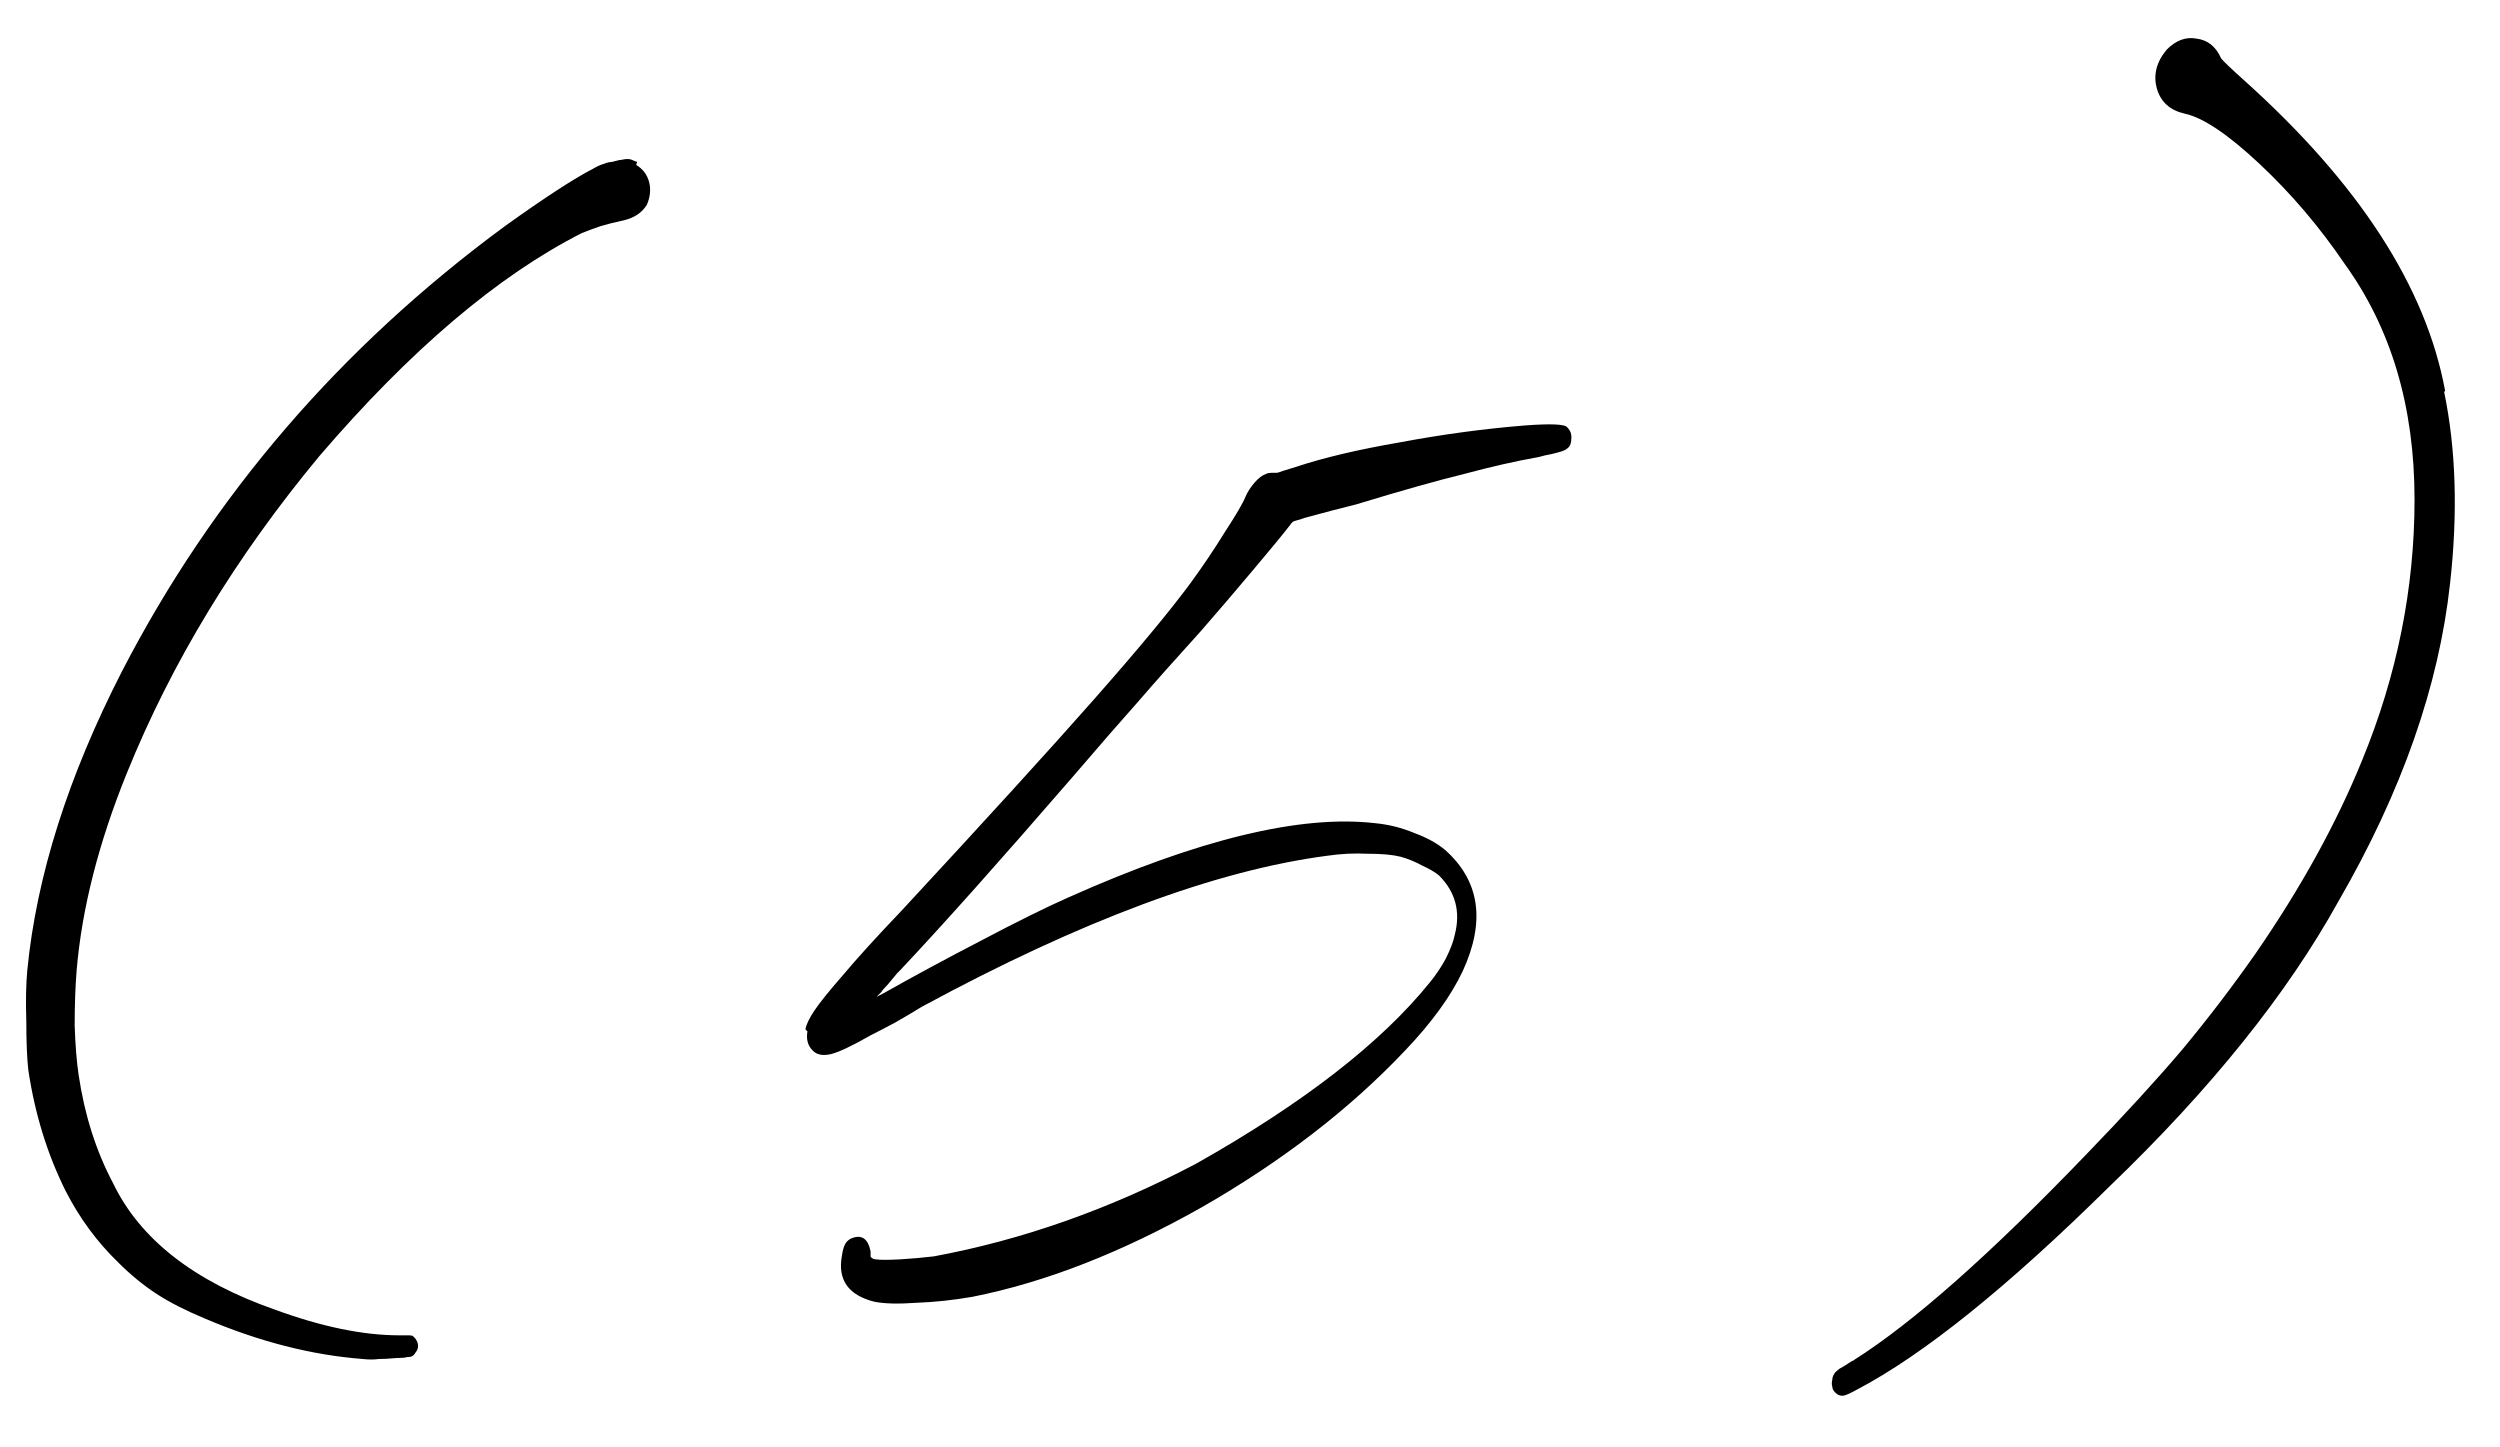 <?xml version="1.0" encoding="UTF-8"?> <svg xmlns="http://www.w3.org/2000/svg" width="38" height="22" viewBox="0 0 38 22" fill="none"><path d="M9.685 2.462L9.67 2.507C9.77 2.567 9.835 2.652 9.865 2.762C9.895 2.872 9.885 2.987 9.835 3.107C9.765 3.227 9.65 3.307 9.49 3.347C9.35 3.377 9.23 3.407 9.13 3.437C9.04 3.467 8.945 3.502 8.845 3.542C7.565 4.192 6.235 5.322 4.855 6.932C3.585 8.462 2.61 10.067 1.93 11.747C1.5 12.807 1.245 13.807 1.165 14.747C1.145 14.997 1.135 15.277 1.135 15.587C1.145 15.887 1.165 16.137 1.195 16.337C1.285 16.947 1.46 17.497 1.72 17.987C2.13 18.837 2.95 19.477 4.18 19.907C4.89 20.167 5.52 20.297 6.07 20.297C6.14 20.297 6.19 20.297 6.22 20.297C6.25 20.297 6.27 20.302 6.28 20.312C6.29 20.322 6.3 20.332 6.31 20.342C6.37 20.422 6.37 20.497 6.31 20.567C6.3 20.587 6.285 20.602 6.265 20.612C6.255 20.622 6.23 20.627 6.19 20.627C6.16 20.637 6.11 20.642 6.04 20.642C6.03 20.642 6.025 20.642 6.025 20.642C5.915 20.652 5.825 20.657 5.755 20.657C5.685 20.667 5.605 20.667 5.515 20.657C4.735 20.597 3.935 20.392 3.115 20.042C2.825 19.922 2.58 19.797 2.38 19.667C2.18 19.537 1.985 19.377 1.795 19.187C1.475 18.877 1.21 18.517 1 18.107C0.72 17.547 0.53 16.932 0.43 16.262C0.41 16.082 0.4 15.837 0.4 15.527C0.39 15.217 0.395 14.957 0.415 14.747C0.555 13.317 1.035 11.802 1.855 10.202C3.235 7.532 5.175 5.277 7.675 3.437C8.275 3.007 8.72 2.717 9.01 2.567C9.08 2.527 9.135 2.502 9.175 2.492C9.225 2.472 9.265 2.462 9.295 2.462C9.335 2.452 9.375 2.442 9.415 2.432C9.415 2.432 9.42 2.432 9.43 2.432C9.48 2.422 9.515 2.417 9.535 2.417C9.565 2.417 9.59 2.422 9.61 2.432C9.63 2.442 9.655 2.452 9.685 2.462ZM12.273 15.677L12.243 15.647C12.253 15.577 12.298 15.482 12.378 15.362C12.458 15.242 12.603 15.062 12.813 14.822C13.013 14.582 13.313 14.252 13.713 13.832C14.983 12.462 15.953 11.397 16.623 10.637C17.293 9.877 17.783 9.287 18.093 8.867C18.283 8.607 18.458 8.347 18.618 8.087C18.788 7.827 18.893 7.647 18.933 7.547C18.963 7.477 19.008 7.407 19.068 7.337C19.128 7.267 19.188 7.222 19.248 7.202C19.268 7.192 19.293 7.187 19.323 7.187C19.353 7.187 19.378 7.187 19.398 7.187C19.418 7.187 19.453 7.177 19.503 7.157C19.563 7.137 19.628 7.117 19.698 7.097C20.118 6.957 20.648 6.832 21.288 6.722C21.928 6.602 22.558 6.517 23.178 6.467C23.578 6.437 23.793 6.447 23.823 6.497C23.873 6.547 23.893 6.607 23.883 6.677C23.883 6.747 23.858 6.797 23.808 6.827C23.788 6.847 23.713 6.872 23.583 6.902C23.523 6.912 23.458 6.927 23.388 6.947C23.048 7.007 22.673 7.092 22.263 7.202C21.853 7.302 21.303 7.457 20.613 7.667C20.333 7.737 20.103 7.797 19.923 7.847C19.843 7.867 19.793 7.882 19.773 7.892C19.733 7.902 19.698 7.912 19.668 7.922C19.648 7.932 19.628 7.952 19.608 7.982C19.508 8.112 19.323 8.337 19.053 8.657C18.793 8.967 18.528 9.277 18.258 9.587C17.868 10.017 17.548 10.377 17.298 10.667C17.048 10.947 16.713 11.332 16.293 11.822C15.203 13.082 14.333 14.057 13.683 14.747C13.663 14.767 13.648 14.782 13.638 14.792C13.578 14.862 13.528 14.922 13.488 14.972C13.438 15.022 13.408 15.057 13.398 15.077L13.323 15.152L13.413 15.107C13.873 14.847 14.373 14.577 14.913 14.297C15.463 14.007 15.908 13.787 16.248 13.637C18.218 12.757 19.768 12.382 20.898 12.512C21.108 12.532 21.308 12.582 21.498 12.662C21.688 12.732 21.843 12.817 21.963 12.917C22.493 13.387 22.583 14.002 22.233 14.762C22.053 15.142 21.763 15.542 21.363 15.962C20.523 16.852 19.493 17.647 18.273 18.347C17.053 19.037 15.888 19.492 14.778 19.712C14.488 19.762 14.208 19.792 13.938 19.802C13.658 19.822 13.443 19.817 13.293 19.787C12.893 19.687 12.728 19.452 12.798 19.082C12.808 19.012 12.823 18.957 12.843 18.917C12.863 18.877 12.893 18.847 12.933 18.827C13.093 18.757 13.193 18.822 13.233 19.022C13.233 19.052 13.233 19.077 13.233 19.097C13.233 19.107 13.243 19.117 13.263 19.127C13.273 19.137 13.288 19.142 13.308 19.142C13.378 19.152 13.503 19.152 13.683 19.142C13.853 19.132 14.023 19.117 14.193 19.097C15.543 18.847 16.873 18.377 18.183 17.687C19.813 16.767 20.998 15.847 21.738 14.927C21.828 14.817 21.908 14.697 21.978 14.567C22.048 14.427 22.093 14.307 22.113 14.207C22.203 13.857 22.123 13.557 21.873 13.307C21.813 13.257 21.728 13.207 21.618 13.157C21.508 13.097 21.398 13.052 21.288 13.022C21.168 12.992 21.003 12.977 20.793 12.977C20.583 12.967 20.378 12.977 20.178 13.007C18.488 13.227 16.433 13.992 14.013 15.302C13.883 15.382 13.748 15.462 13.608 15.542C13.458 15.622 13.333 15.687 13.233 15.737C12.953 15.897 12.753 15.992 12.633 16.022C12.503 16.052 12.408 16.032 12.348 15.962C12.278 15.892 12.253 15.797 12.273 15.677ZM37.166 5.942L37.151 5.957C37.331 6.827 37.361 7.797 37.241 8.867C37.071 10.427 36.506 12.037 35.546 13.697C34.766 15.107 33.606 16.552 32.066 18.032C30.516 19.562 29.236 20.592 28.226 21.122C28.136 21.172 28.071 21.202 28.031 21.212C27.981 21.222 27.936 21.207 27.896 21.167C27.866 21.137 27.851 21.107 27.851 21.077C27.841 21.047 27.841 21.012 27.851 20.972C27.851 20.942 27.861 20.912 27.881 20.882C27.891 20.862 27.916 20.837 27.956 20.807C27.996 20.787 28.061 20.747 28.151 20.687C28.161 20.687 28.171 20.682 28.181 20.672C29.081 20.102 30.261 19.057 31.721 17.537C32.301 16.937 32.786 16.407 33.176 15.947C33.566 15.477 33.936 14.992 34.286 14.492C34.976 13.492 35.516 12.512 35.906 11.552C36.436 10.262 36.701 8.942 36.701 7.592C36.701 6.182 36.346 4.987 35.636 4.007C35.256 3.447 34.826 2.942 34.346 2.492C33.866 2.042 33.486 1.787 33.206 1.727C32.986 1.677 32.846 1.552 32.786 1.352C32.726 1.142 32.776 0.942 32.936 0.752C33.076 0.612 33.226 0.557 33.386 0.587C33.556 0.607 33.681 0.707 33.761 0.887C33.791 0.927 33.906 1.037 34.106 1.217C35.856 2.787 36.876 4.362 37.166 5.942Z" fill="black"></path></svg> 